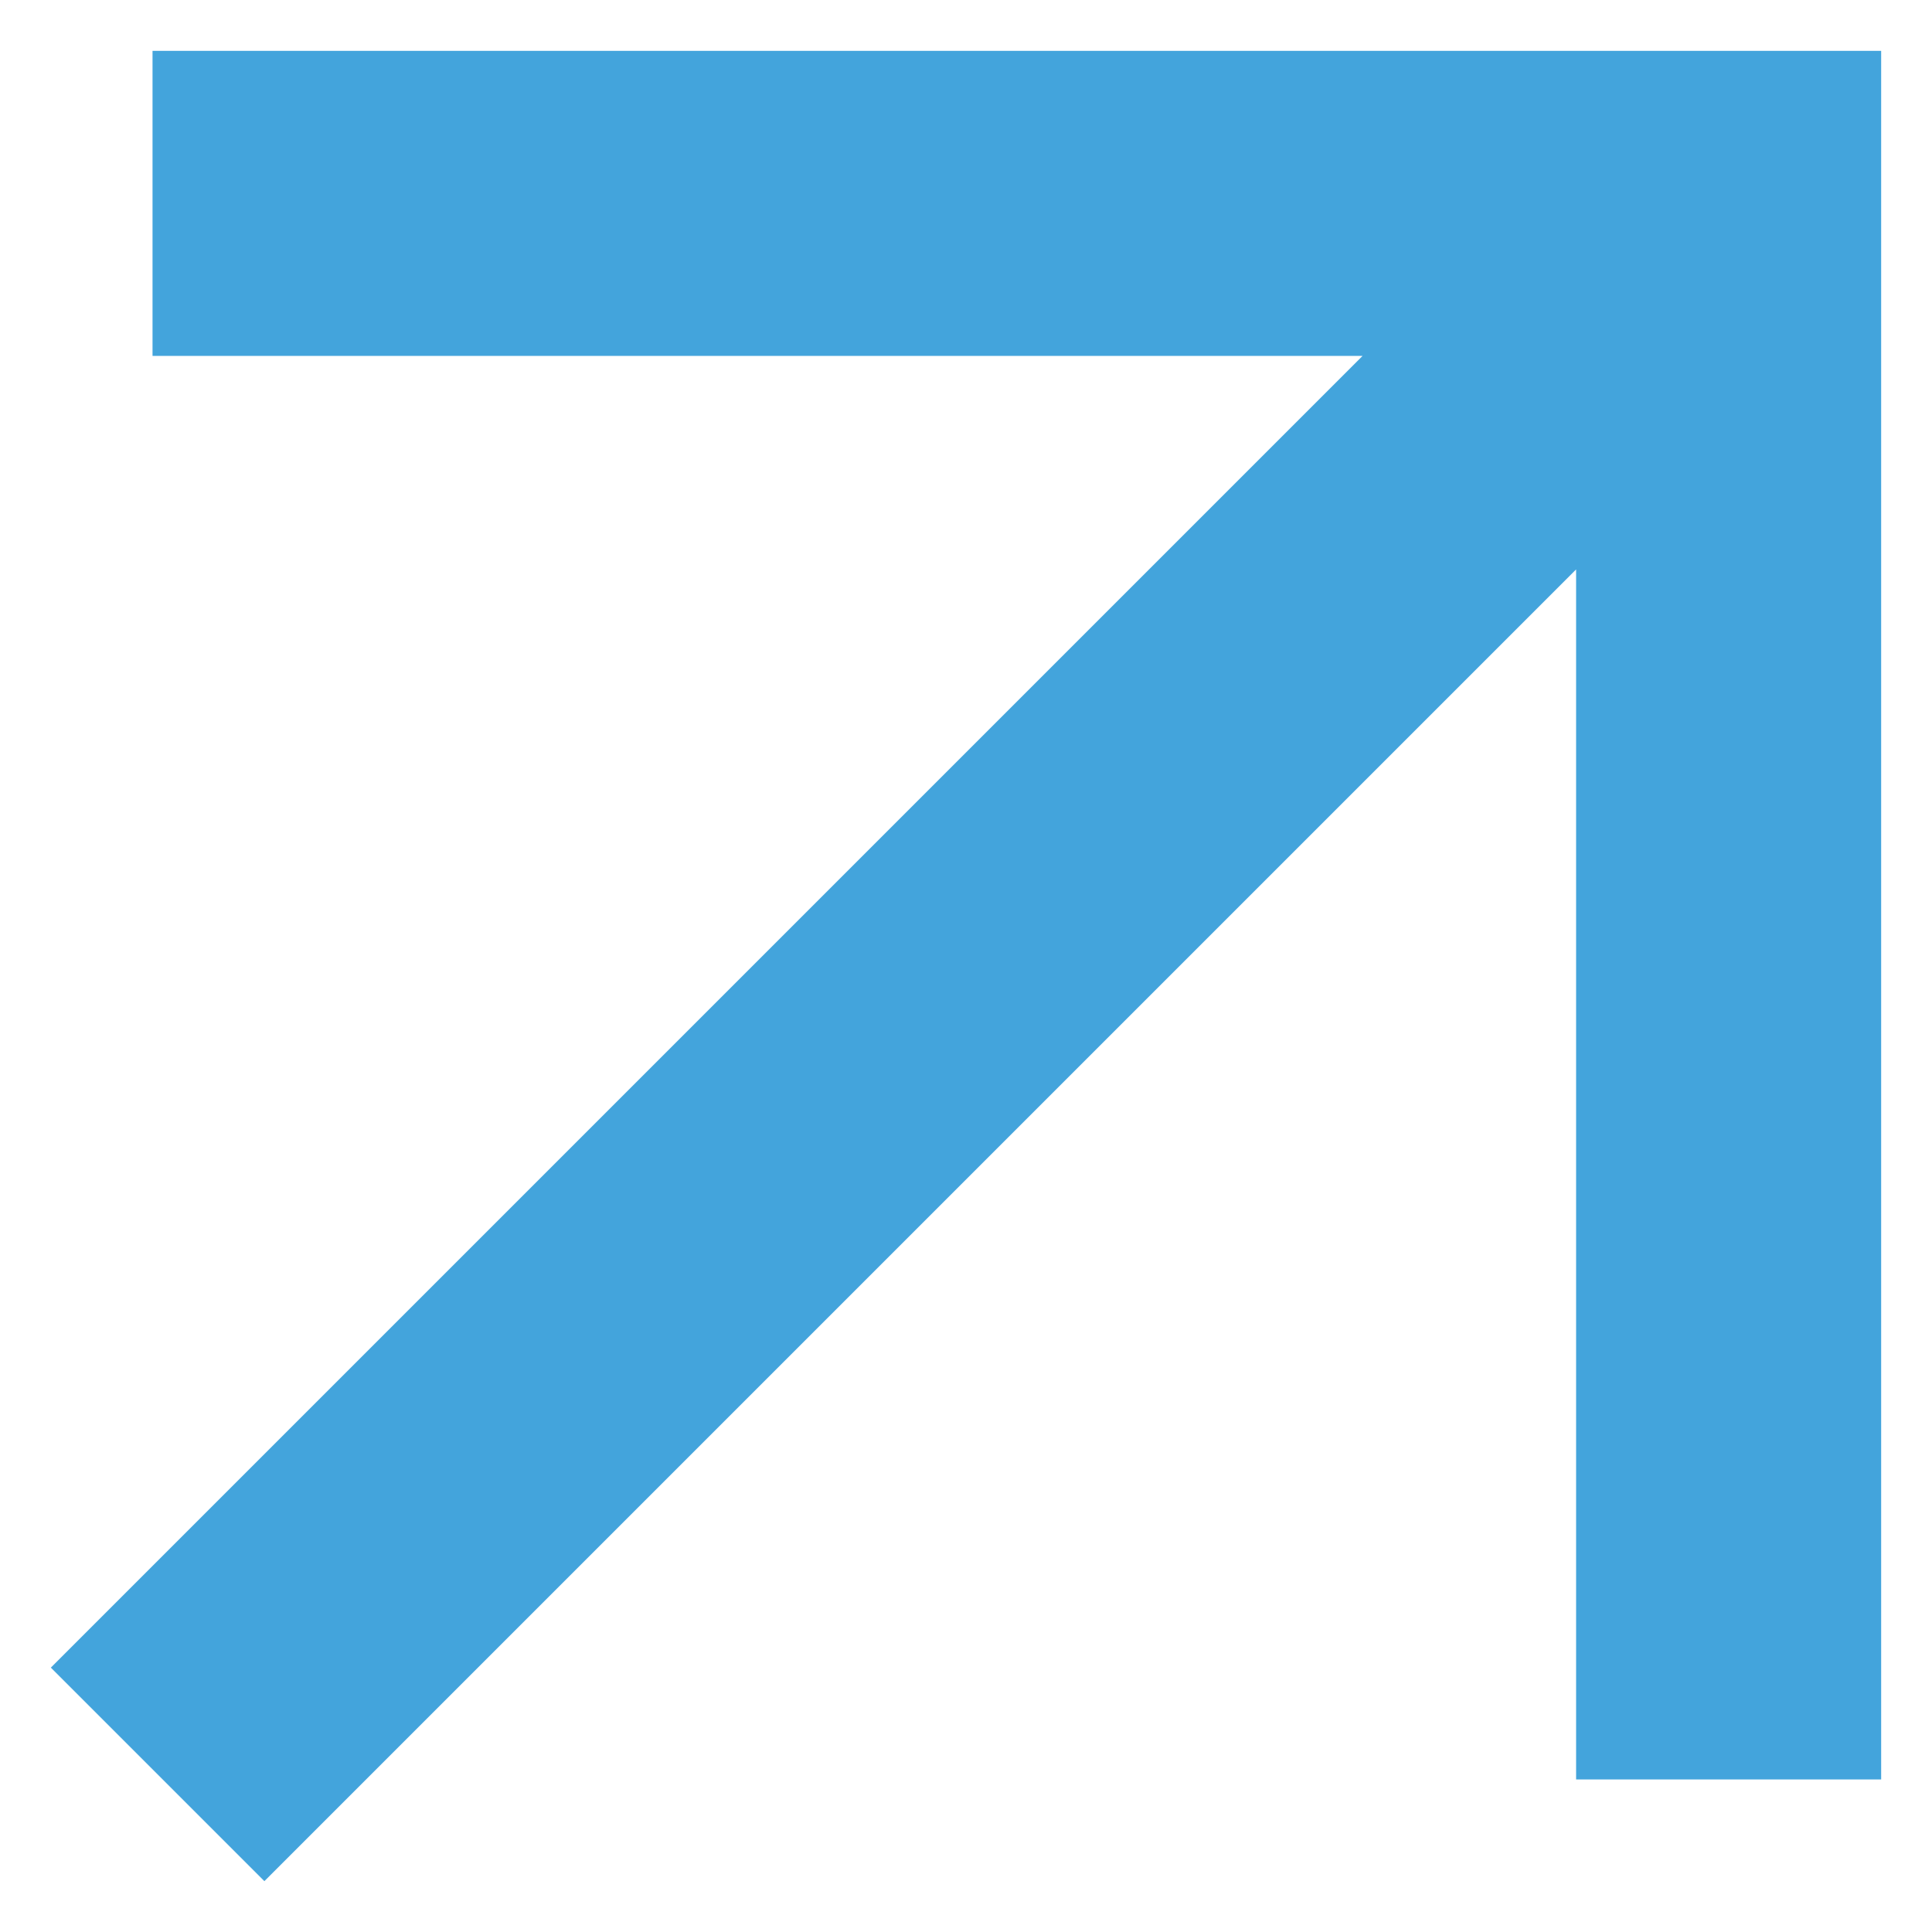 <?xml version="1.0" encoding="utf-8"?>
<!-- Generator: Adobe Illustrator 23.0.3, SVG Export Plug-In . SVG Version: 6.00 Build 0)  -->
<svg version="1.1" id="Layer_1" xmlns="http://www.w3.org/2000/svg" xmlns:xlink="http://www.w3.org/1999/xlink" x="0px" y="0px"
	 viewBox="0 0 19 19" style="enable-background:new 0 0 19 19;" xml:space="preserve">
<style type="text/css">
	.st0{fill:#43A4DC;}
</style>
<title>239E4717-820D-4555-A372-C281DFC1102A</title>
<desc>Created with sketchtool.</desc>
<g id="Home">
	<g id="Home---1920" transform="translate(-1859, -38)">
		<g id="Nav-bar---1920">
			<g id="Nav-bar">
				<g id="Group-13" transform="translate(1633, 0)">
					<polygon id="Path" class="st0" points="227.5,38.5 227.5,41.5 239.4,41.5 226.5,54.4 228.6,56.5 241.5,43.6 241.5,55.5 
						244.5,55.5 244.5,38.5 					"/>
				</g>
			</g>
		</g>
	</g>
</g>
</svg>

